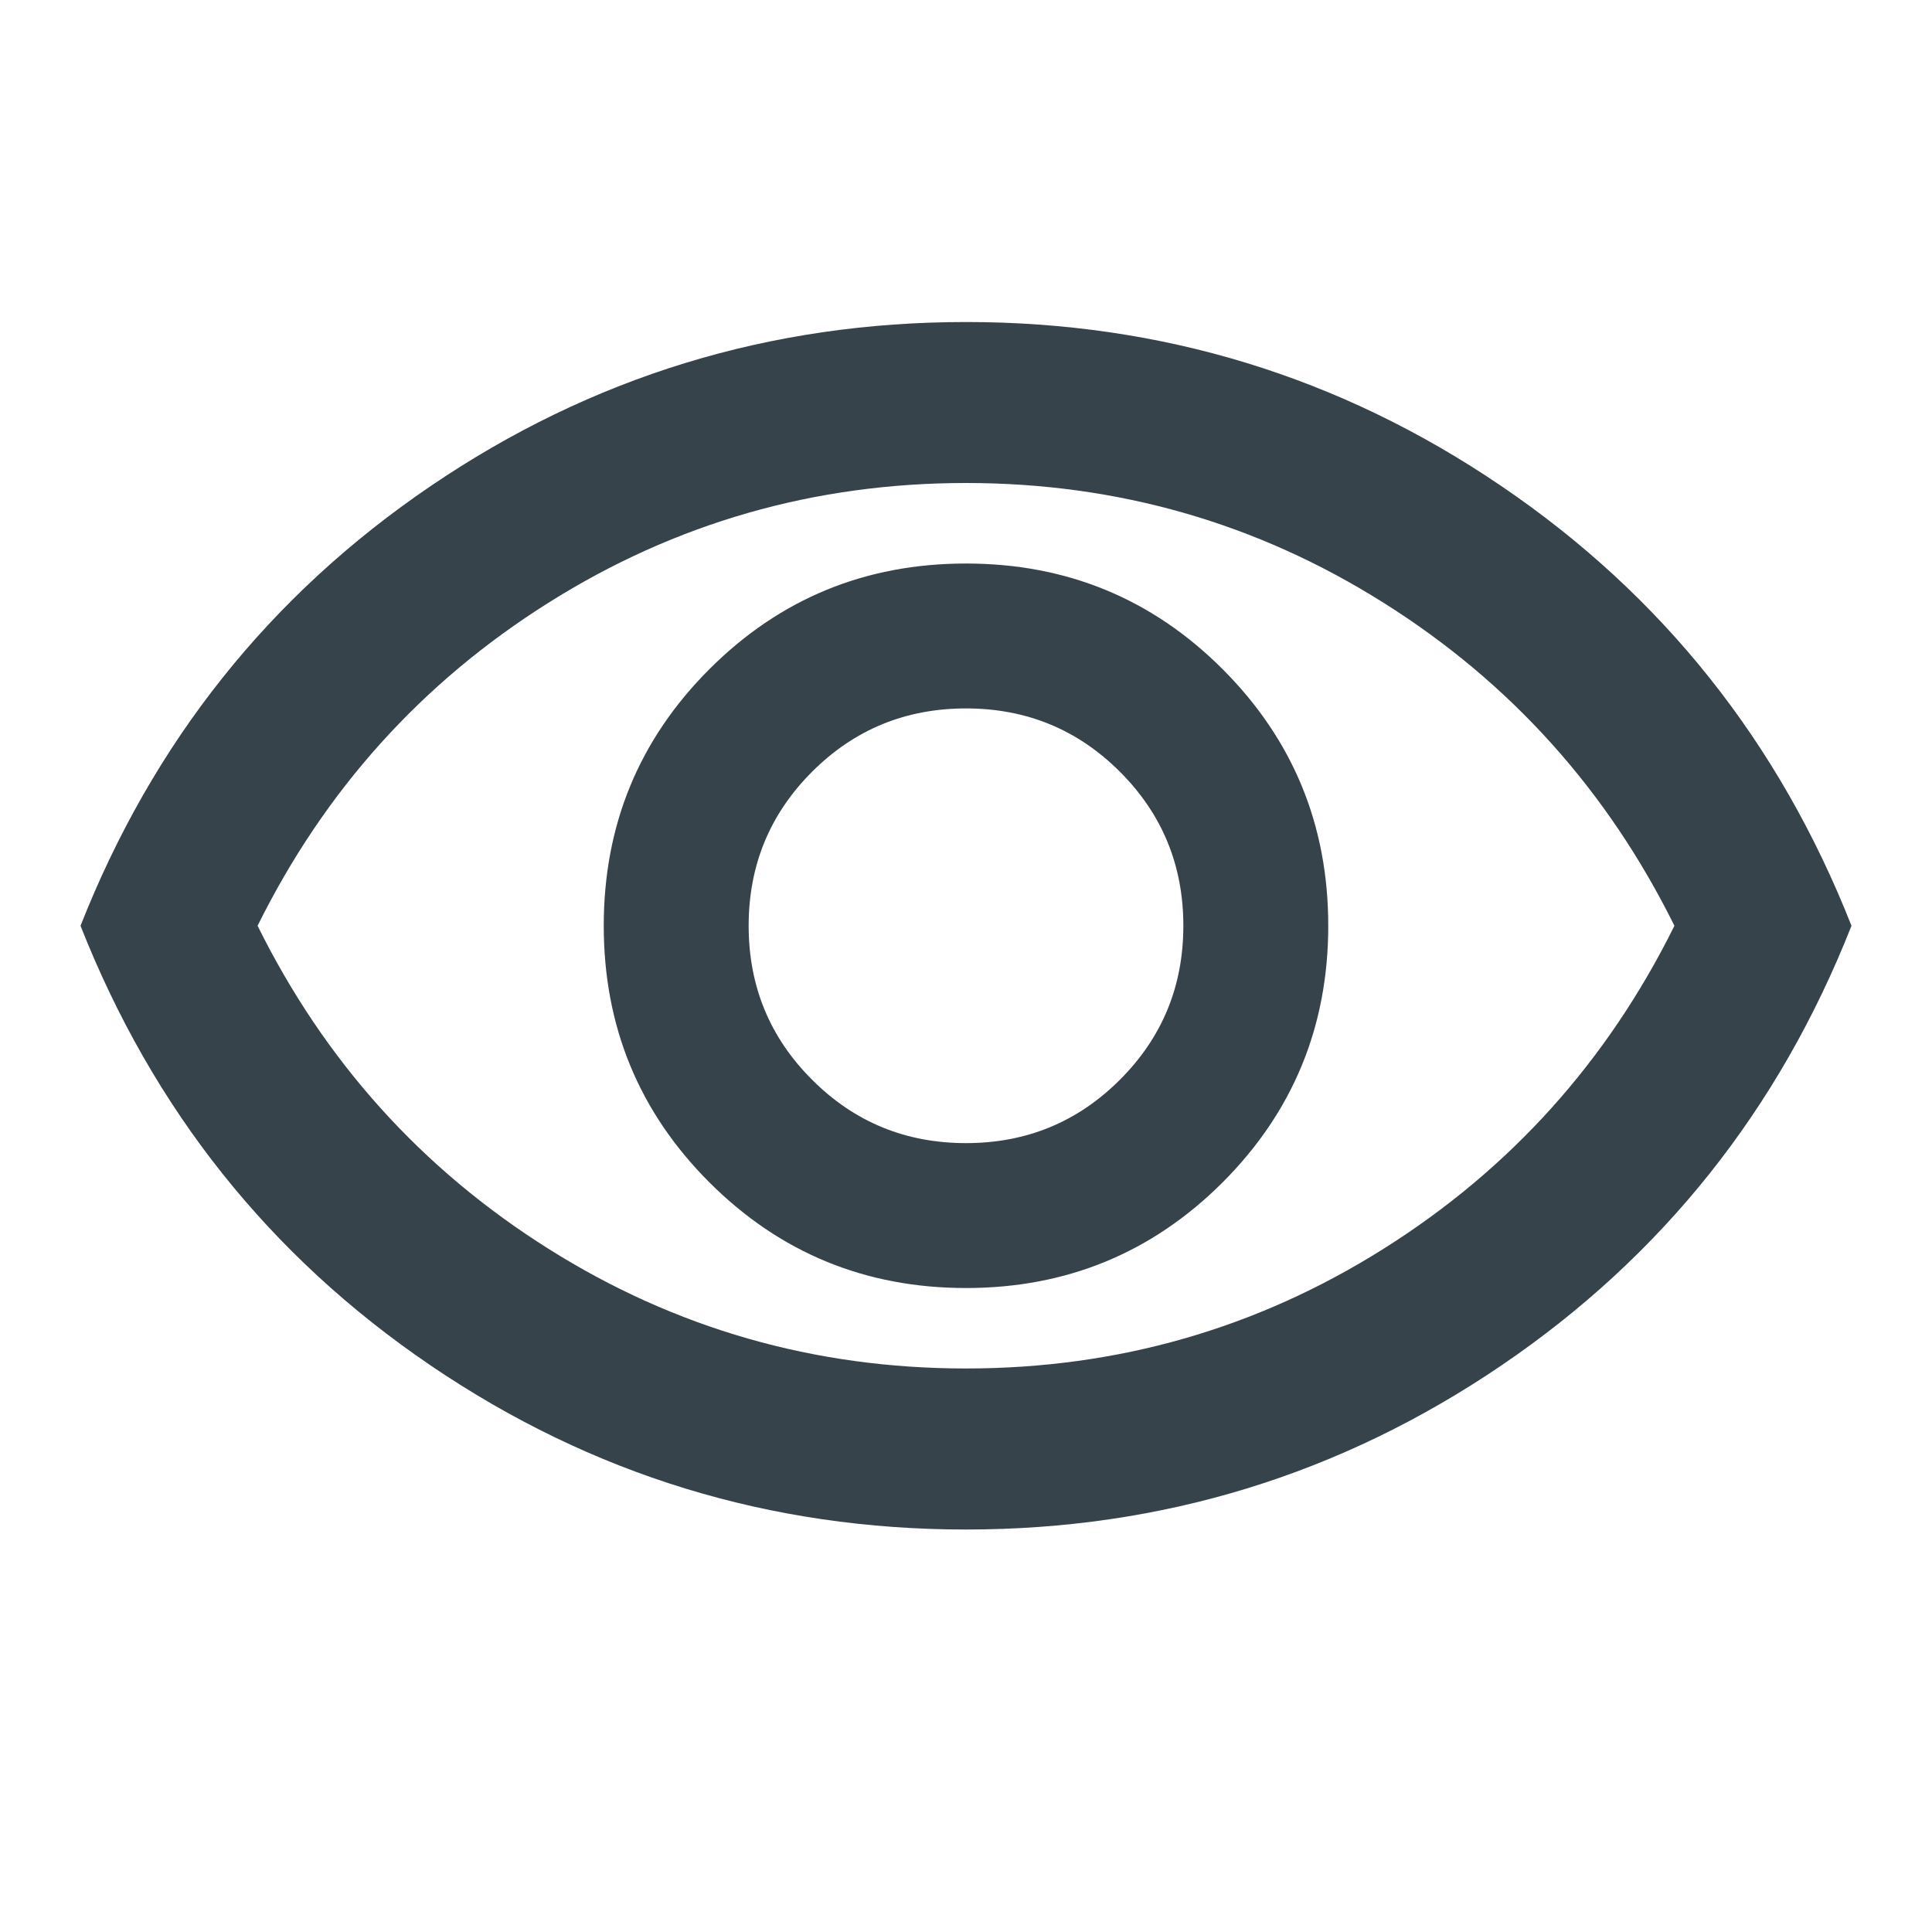 <svg width="28" height="28" viewBox="0 0 28 28" fill="none" xmlns="http://www.w3.org/2000/svg">
<path d="M14 18.667C15.458 18.667 16.698 18.156 17.719 17.136C18.739 16.115 19.25 14.875 19.25 13.417C19.25 11.958 18.739 10.719 17.719 9.698C16.698 8.677 15.458 8.167 14 8.167C12.542 8.167 11.302 8.677 10.281 9.698C9.26 10.719 8.75 11.958 8.75 13.417C8.75 14.875 9.26 16.115 10.281 17.136C11.302 18.156 12.542 18.667 14 18.667ZM14 16.567C13.125 16.567 12.381 16.261 11.769 15.648C11.156 15.036 10.85 14.292 10.85 13.417C10.85 12.542 11.156 11.798 11.769 11.185C12.381 10.573 13.125 10.267 14 10.267C14.875 10.267 15.619 10.573 16.231 11.185C16.844 11.798 17.15 12.542 17.15 13.417C17.15 14.292 16.844 15.036 16.231 15.648C15.619 16.261 14.875 16.567 14 16.567ZM14 22.167C11.161 22.167 8.575 21.374 6.242 19.79C3.908 18.205 2.217 16.081 1.167 13.417C2.217 10.753 3.908 8.629 6.242 7.044C8.575 5.459 11.161 4.667 14 4.667C16.839 4.667 19.425 5.459 21.758 7.044C24.092 8.629 25.783 10.753 26.833 13.417C25.783 16.081 24.092 18.205 21.758 19.79C19.425 21.374 16.839 22.167 14 22.167ZM14 19.833C16.197 19.833 18.215 19.255 20.052 18.098C21.89 16.941 23.294 15.381 24.267 13.417C23.294 11.453 21.89 9.892 20.052 8.736C18.215 7.579 16.197 7 14 7C11.803 7 9.785 7.579 7.948 8.736C6.11 9.892 4.706 11.453 3.733 13.417C4.706 15.381 6.11 16.941 7.948 18.098C9.785 19.255 11.803 19.833 14 19.833Z" fill="#36434B"/>
</svg>
